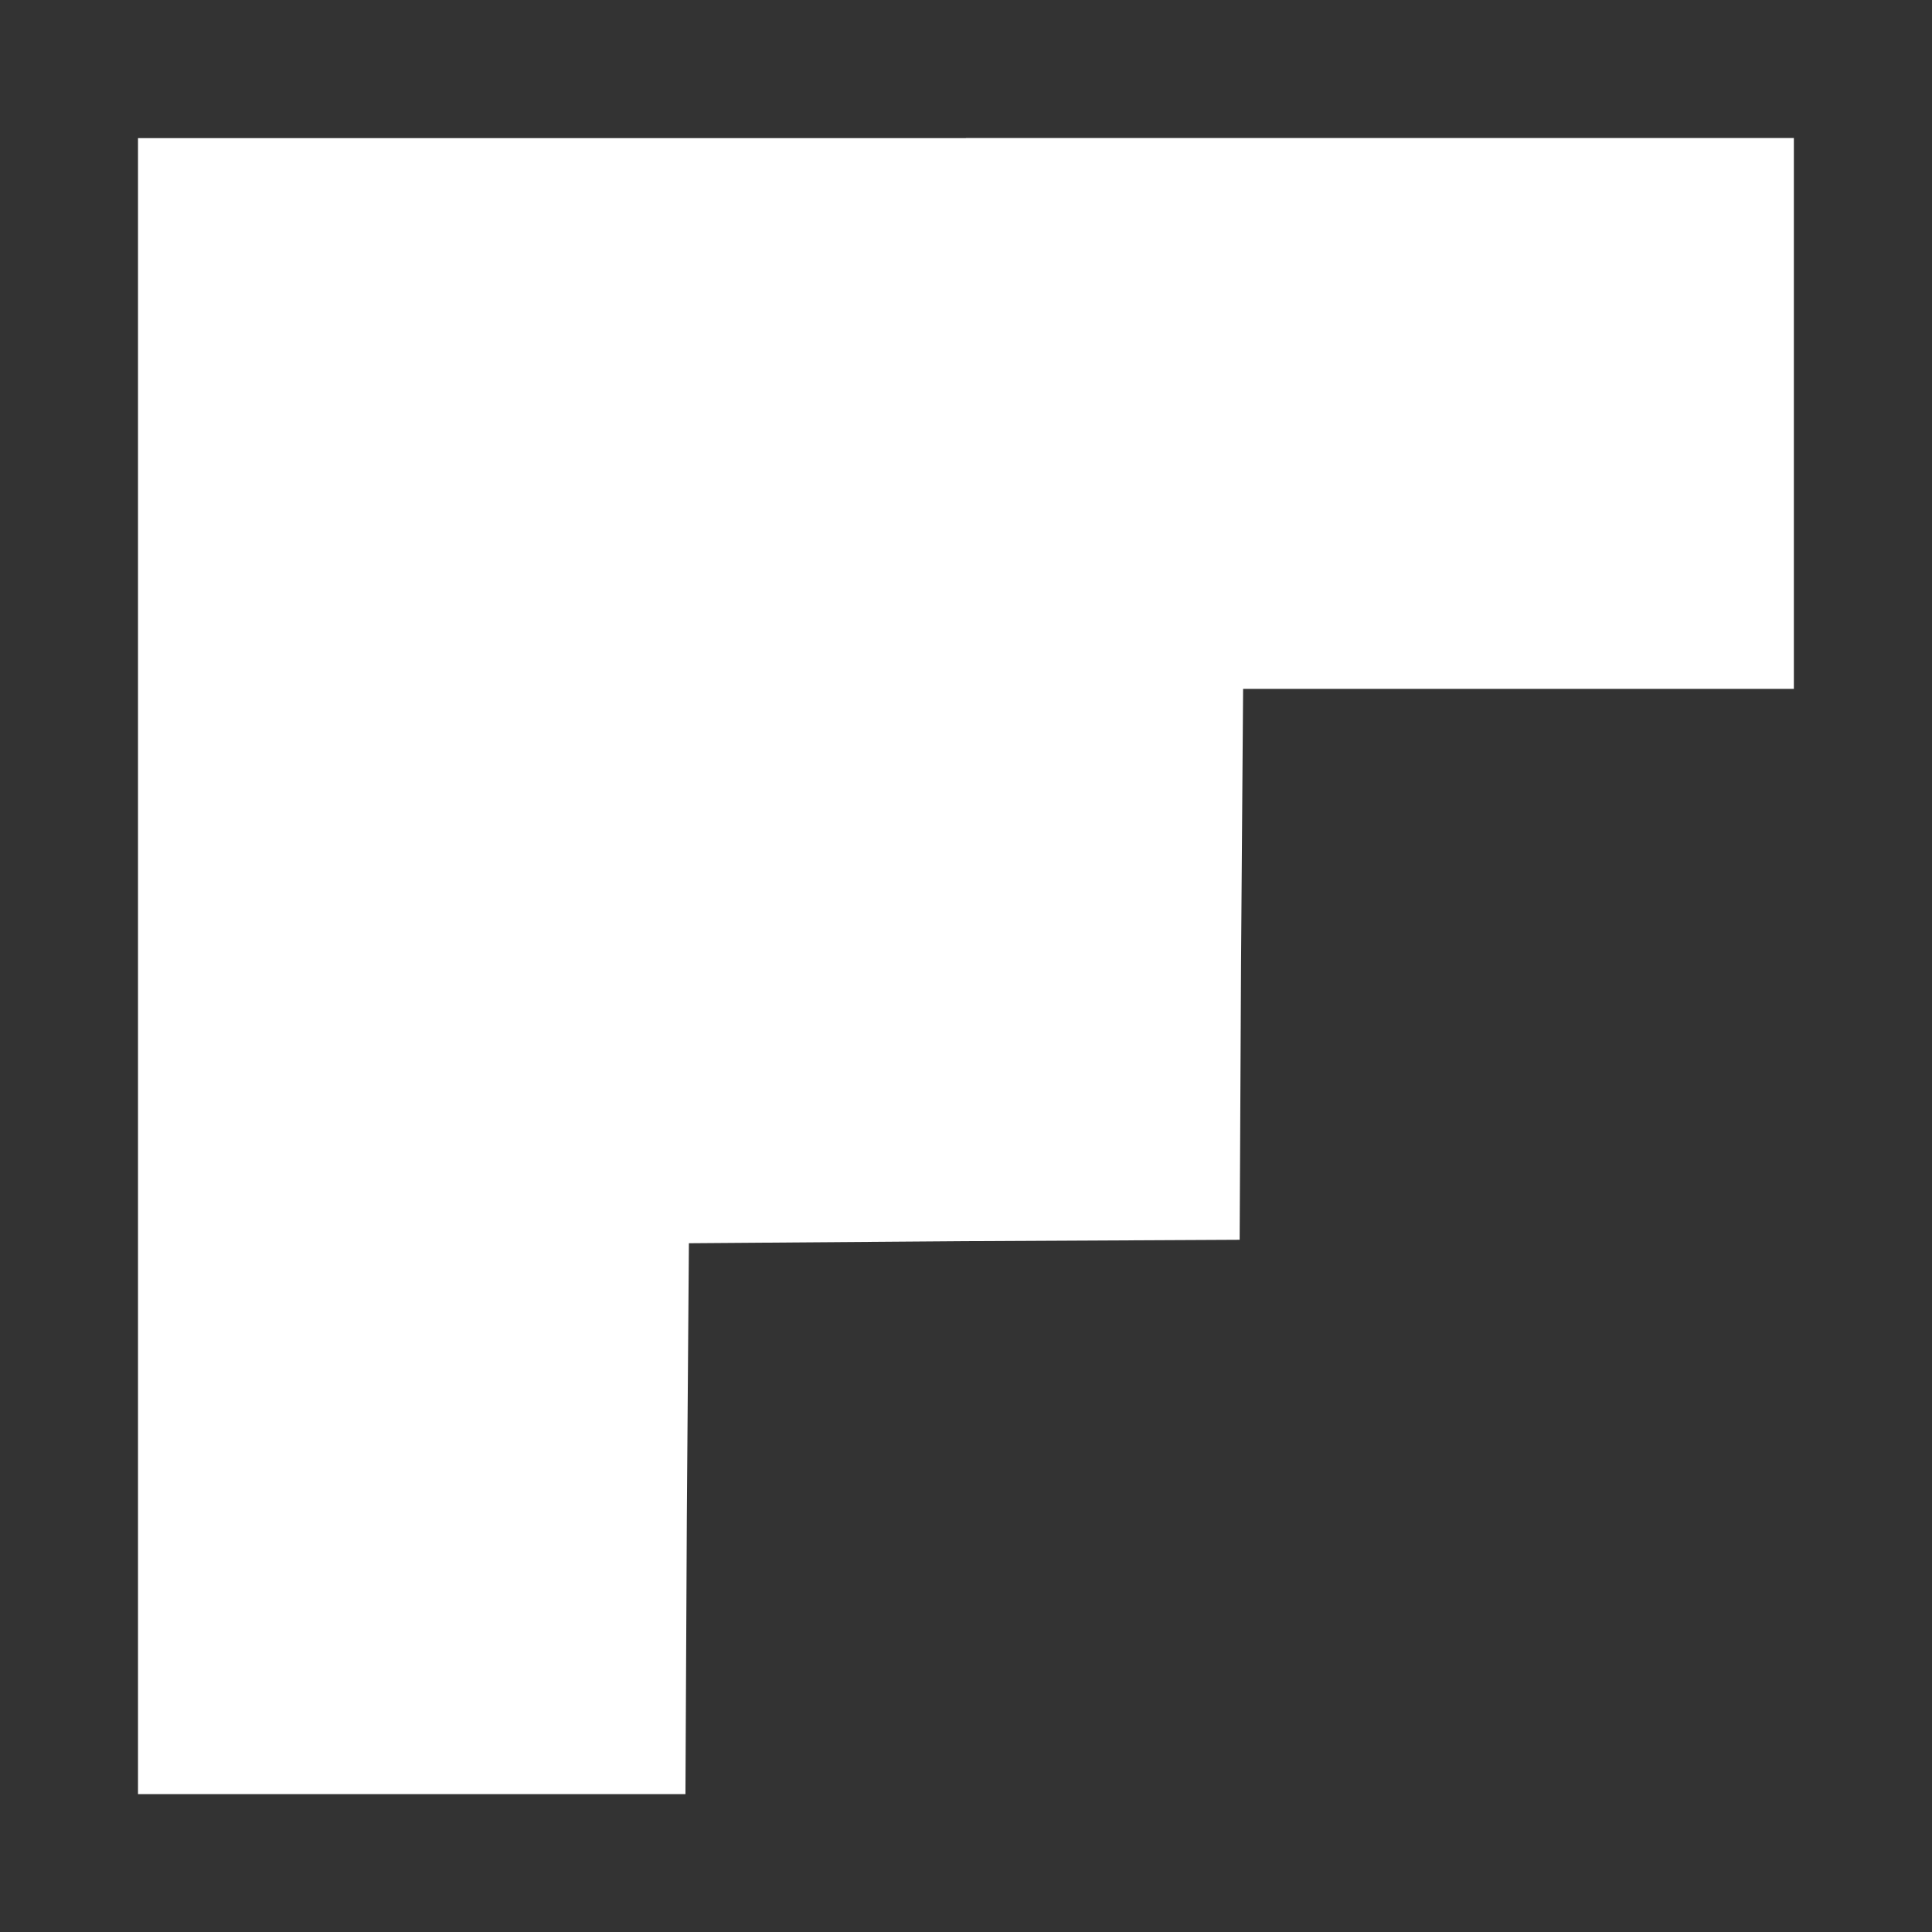 <?xml version="1.0" encoding="utf-8"?><!-- Uploaded to: SVG Repo, www.svgrepo.com, Generator: SVG Repo Mixer Tools -->
<svg fill="#FFFFFF" width="800px" height="800px" viewBox="0 0 14 14" role="img" focusable="false" aria-hidden="true" xmlns="http://www.w3.org/2000/svg"><rect x="0" y="0" width="14" height="14" fill="#333333" stroke="none"/><path d="m 7,1 5.999,0 0,1.998 0,1.994 -1.993,0 -1.998,0 -0.015,1.994 -0.01,1.998 -1.998,0.01 -1.993,0.015 -0.015,1.998 -0.01,1.994 -1.983,0 -1.984,0 0,-6 0,-6 5.999,0 z"/></svg>